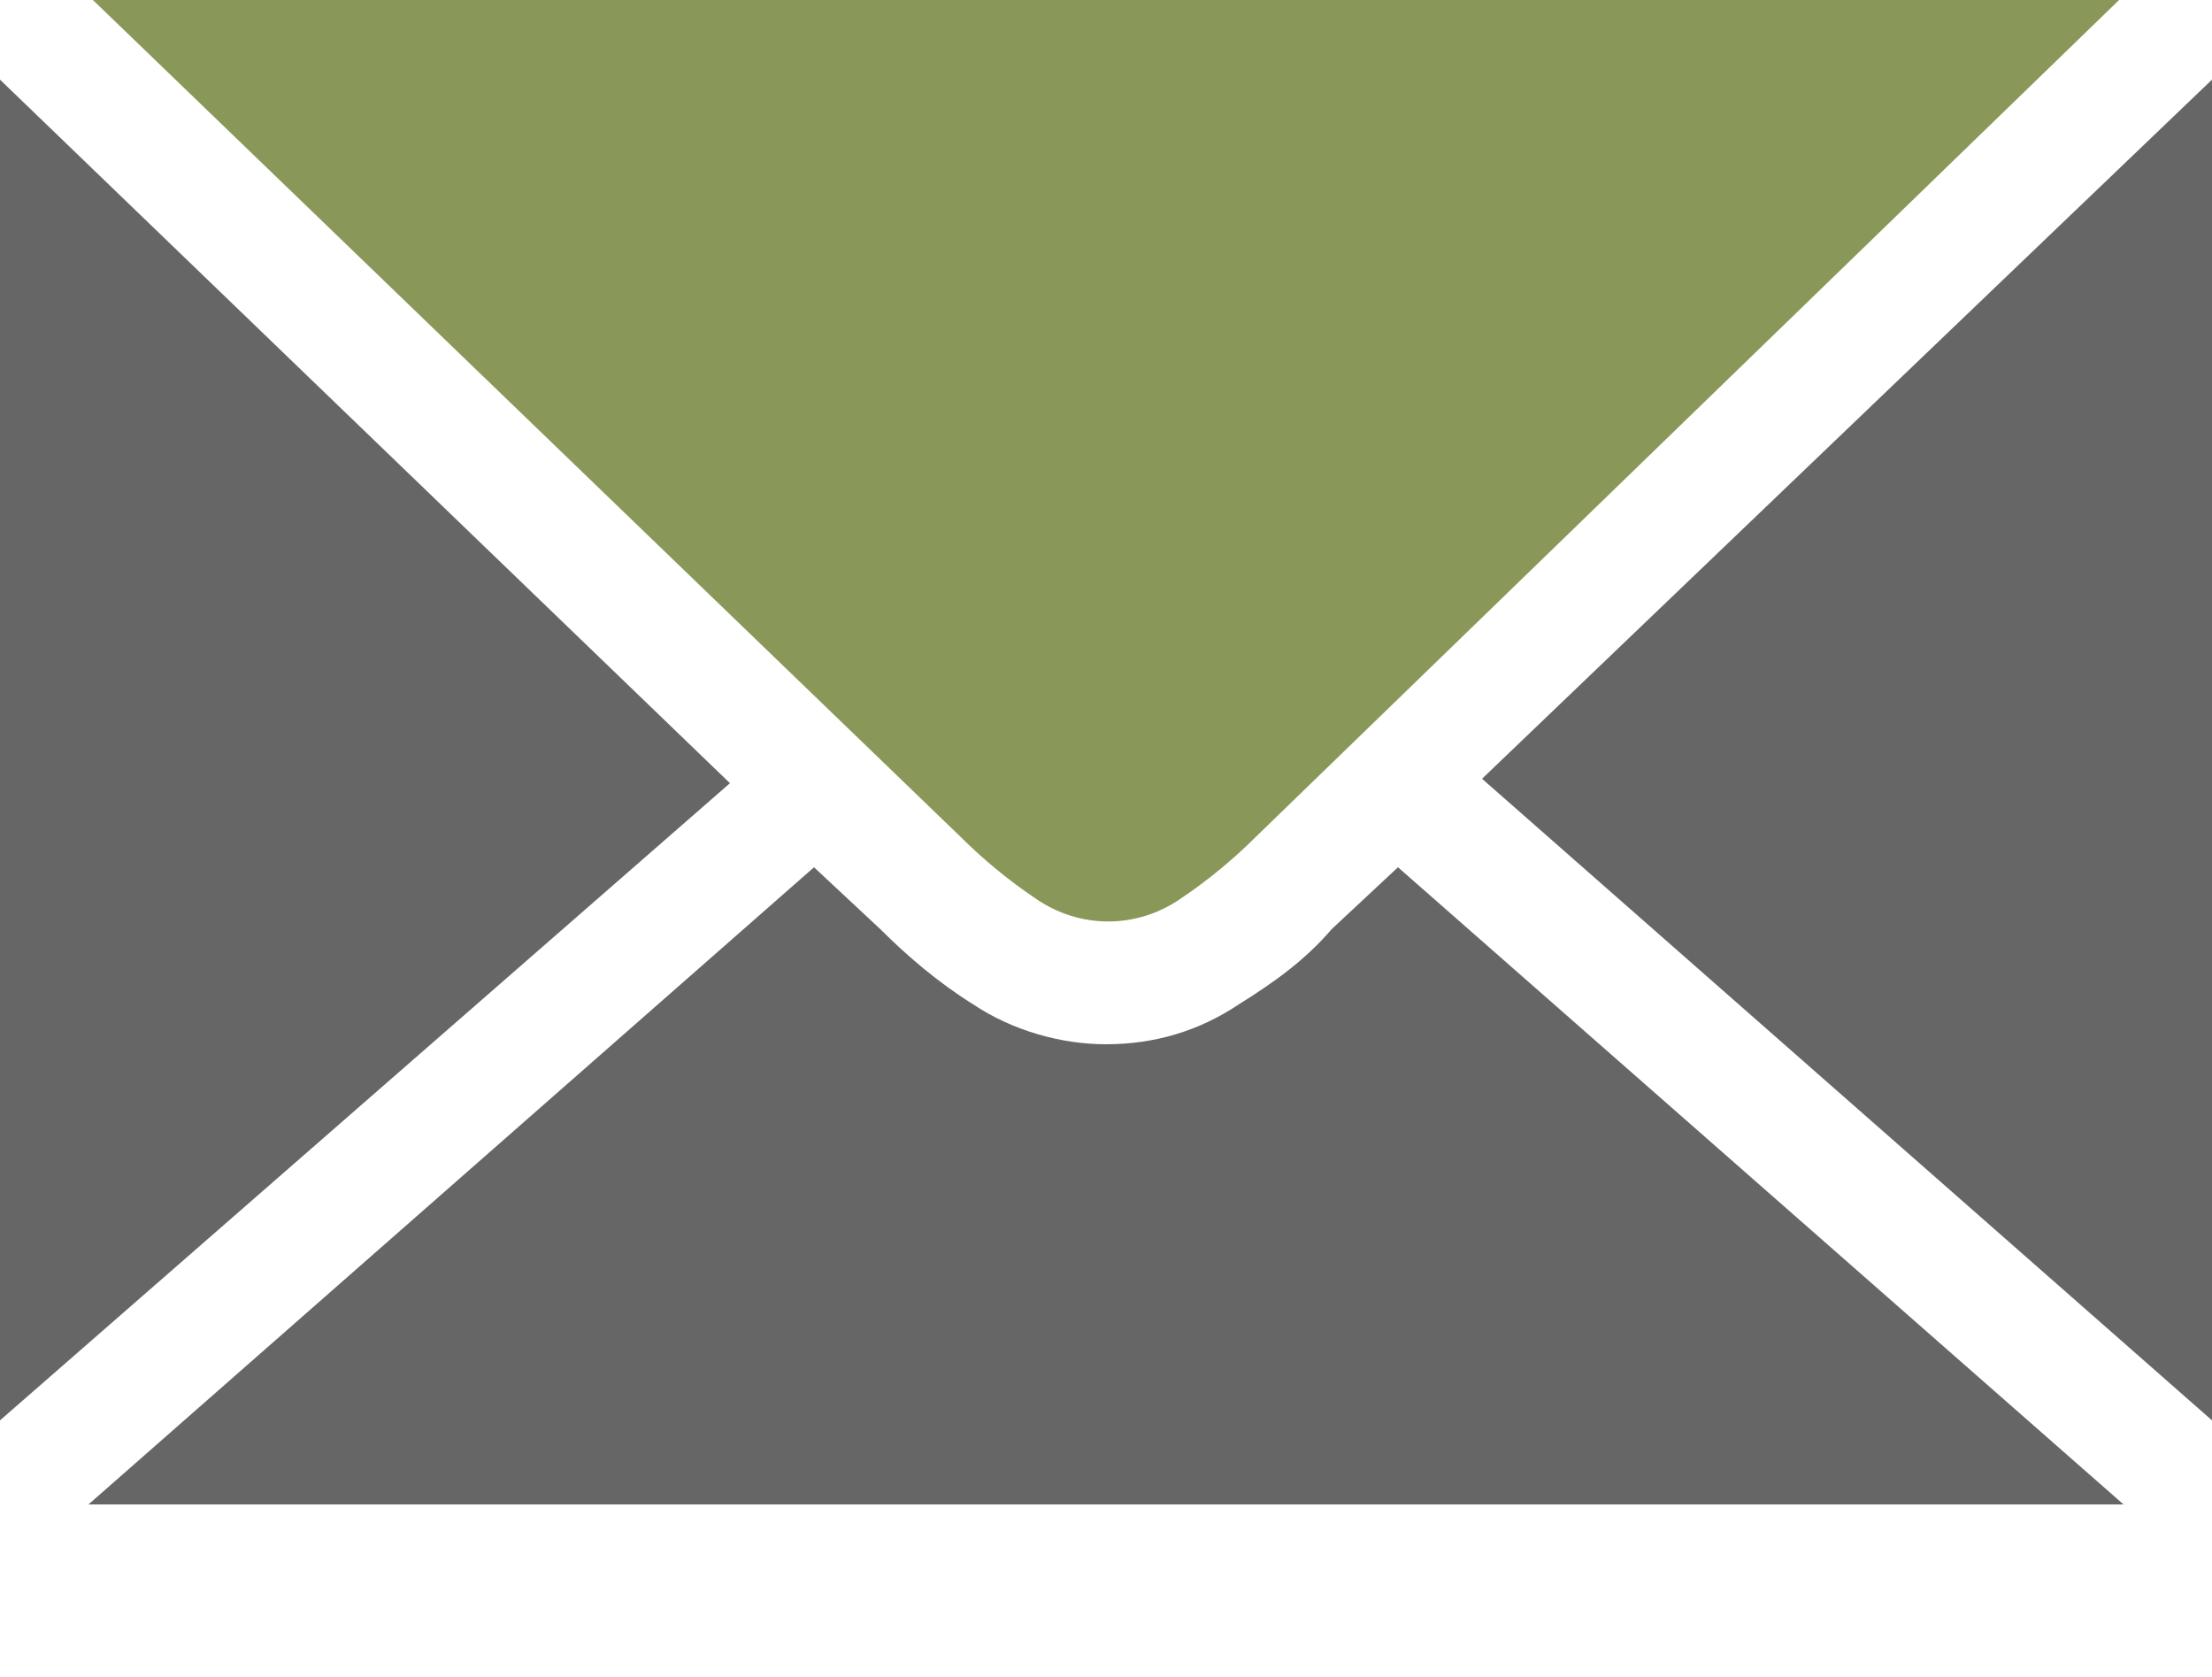 <?xml version="1.0" encoding="utf-8"?>
<!-- Generator: Adobe Illustrator 24.0.1, SVG Export Plug-In . SVG Version: 6.00 Build 0)  -->
<svg version="1.1" id="Ebene_1" xmlns="http://www.w3.org/2000/svg" xmlns:xlink="http://www.w3.org/1999/xlink" x="0px" y="0px"
	 viewBox="0 0 50 37.9" style="enable-background:new 0 0 50 37.9;" xml:space="preserve">
<style type="text/css">
	.st0{fill:#666666;}
	.st1{fill:#899758;}
</style>
<title>Zeichenfläche 1 Kopie</title>
<g id="g28966">
	<path id="path8094" class="st0" d="M0,1.8v30.3l16.5-14.4L0,1.8z M50,1.8L33.5,17.6L50,32.1V1.8z M18.4,19.6L2,34h46L31.6,19.6
		L30.1,21c-0.6,0.7-1.3,1.2-2.1,1.7c-0.9,0.6-1.9,0.9-3,0.9c-1,0-2.1-0.3-3-0.9c-0.8-0.5-1.5-1.1-2.1-1.7L18.4,19.6z"/>
	<path id="path8096" class="st1" d="M2.1,0l19.6,18.9c0.5,0.5,1.1,1,1.7,1.4c1,0.7,2.3,0.7,3.3,0c0.6-0.4,1.2-0.9,1.7-1.4L47.9,0
		H2.1z"/>
</g>
</svg>
